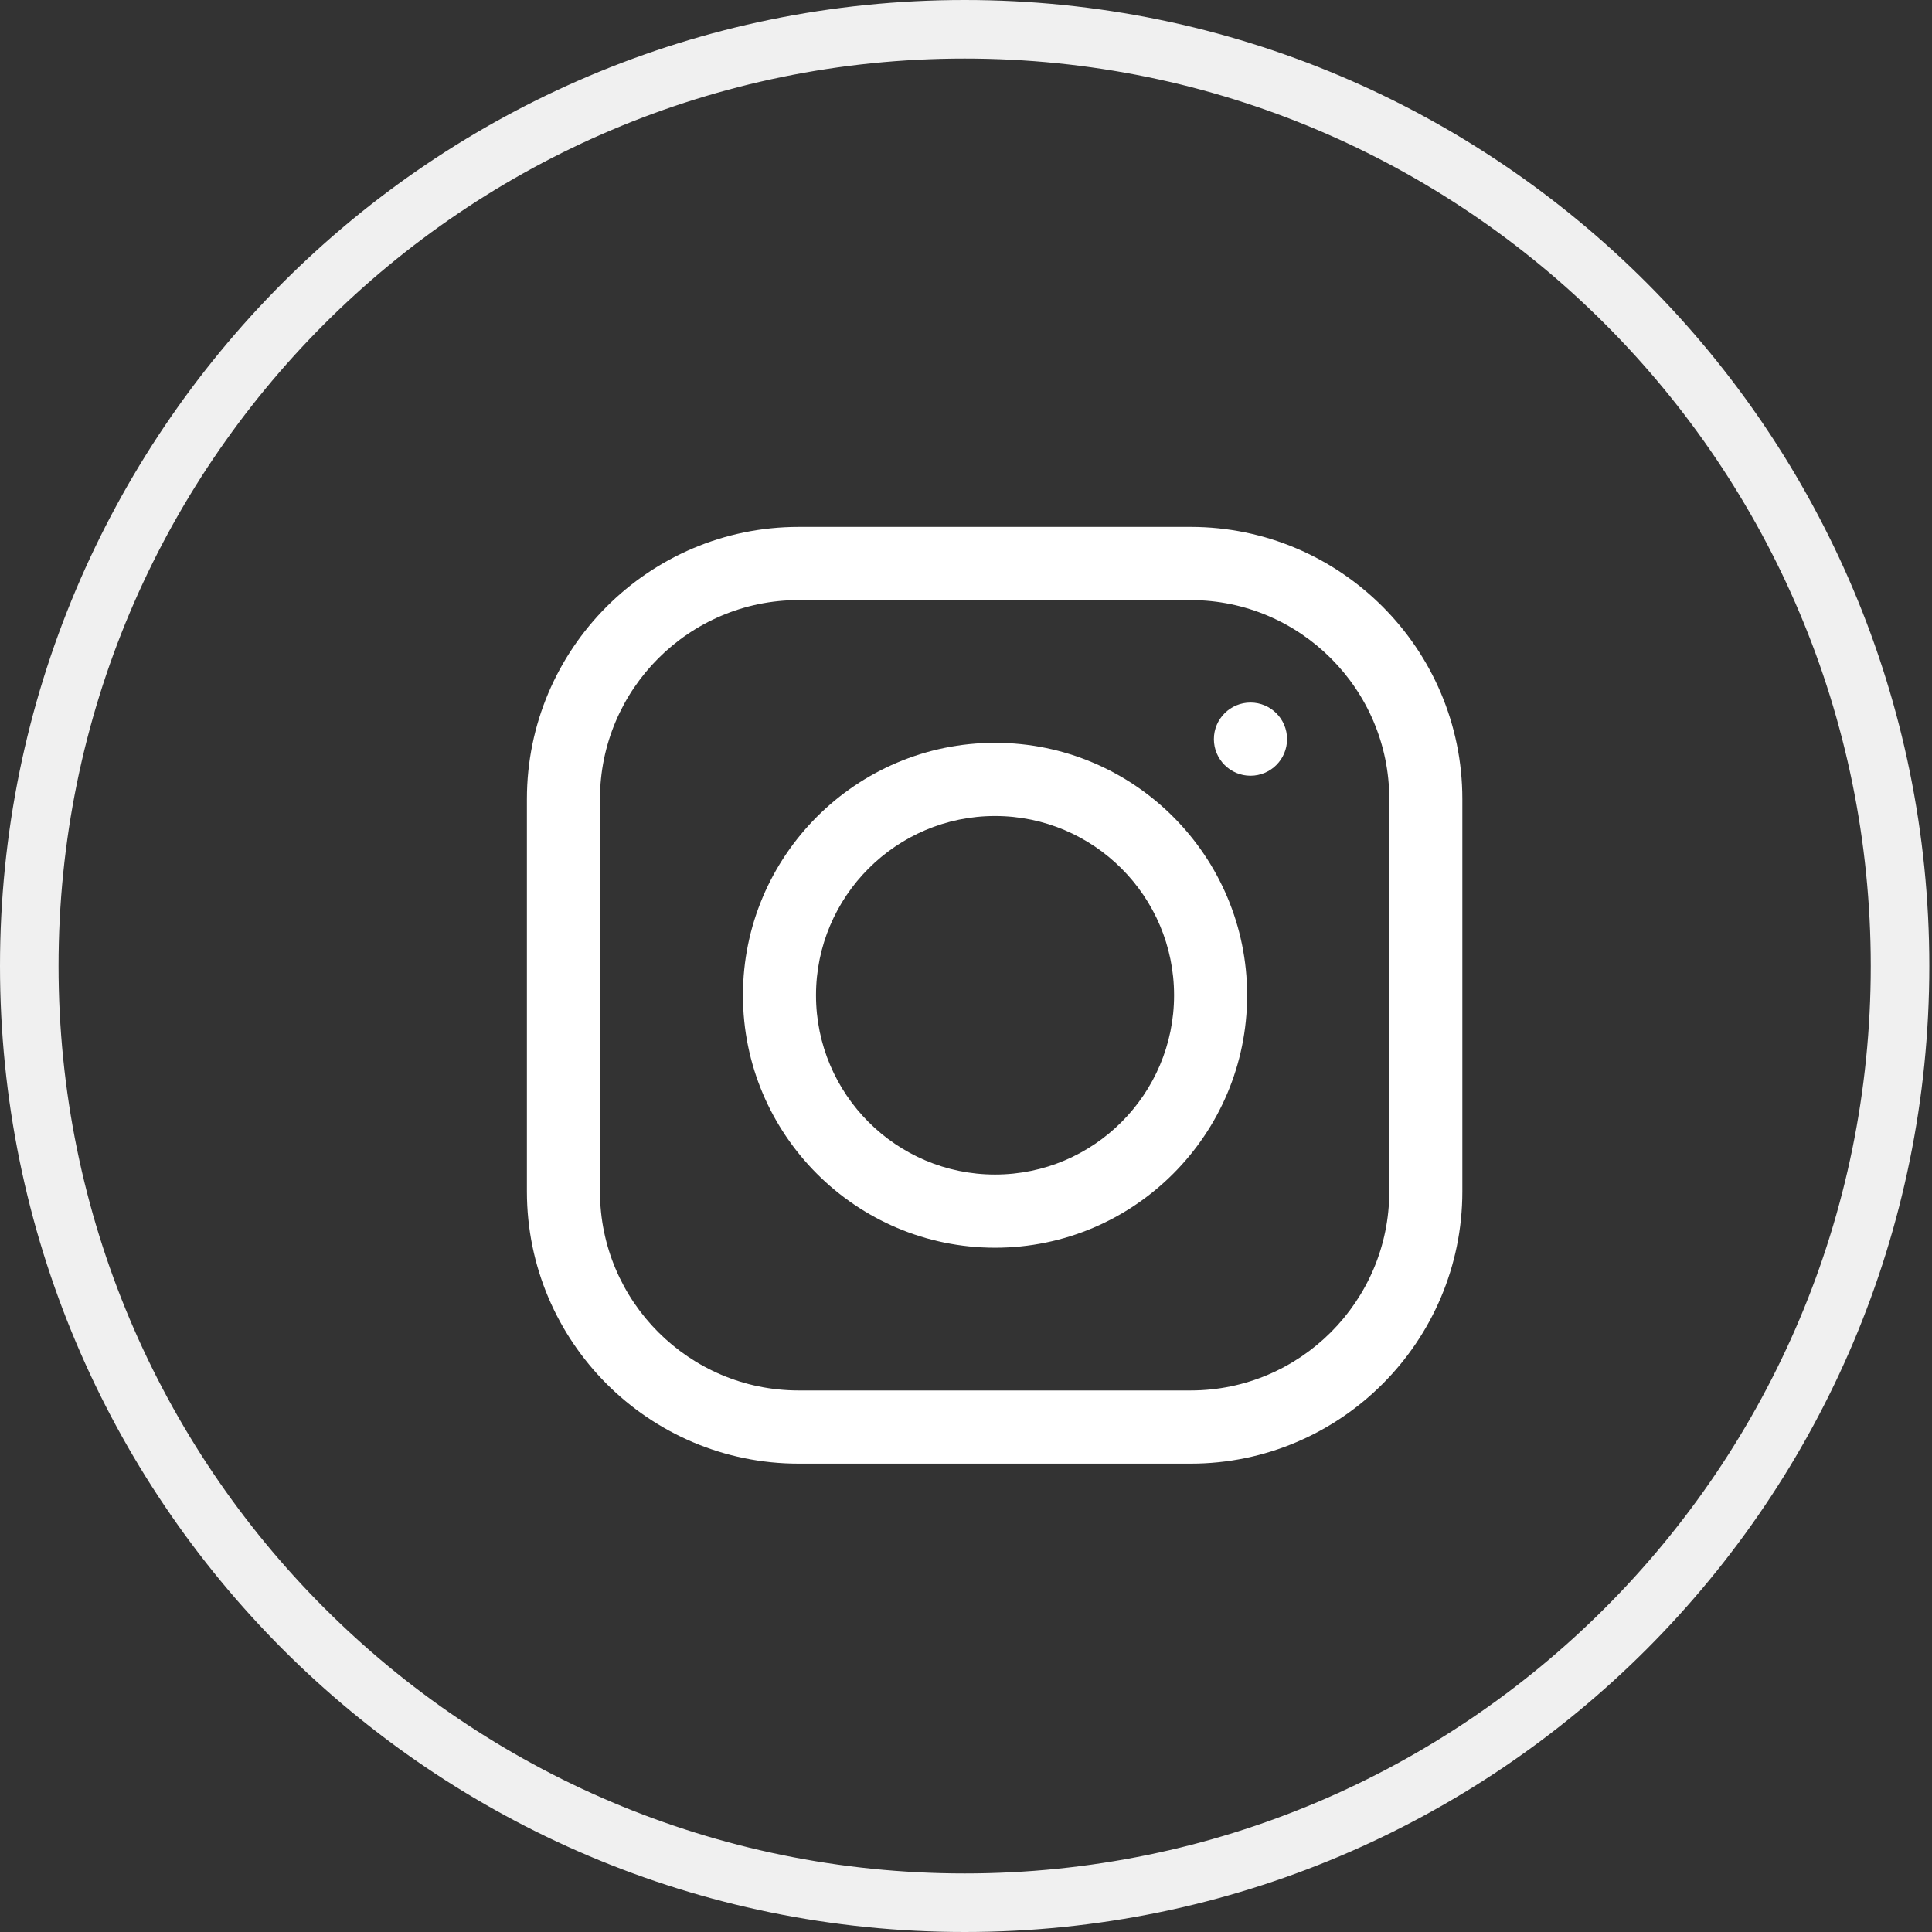 <?xml version="1.0" encoding="UTF-8"?> <svg xmlns="http://www.w3.org/2000/svg" width="33" height="33" viewBox="0 0 33 33" fill="none"><rect x="0" y="0" width="33" height="33" fill="#333333" stroke="none"/> <path d="M32.454 16.5C32.454 25.337 25.3 32.5 16.477 32.5C7.654 32.5 0.5 25.337 0.5 16.5C0.5 7.663 7.654 0.5 16.477 0.5C25.3 0.5 32.454 7.663 32.454 16.5Z" stroke="#F0F0F0"></path> <path d="M20.337 9H13.641C11.082 9 9 11.085 9 13.648V20.352C9 22.915 11.082 25 13.641 25H20.337C22.896 25 24.978 22.915 24.978 20.352V13.648C24.978 11.085 22.896 9 20.337 9ZM23.73 20.352C23.73 22.226 22.207 23.75 20.337 23.75H13.641C11.77 23.75 10.248 22.226 10.248 20.352V13.648C10.248 11.774 11.77 10.25 13.641 10.25H20.337C22.207 10.25 23.73 11.774 23.73 13.648V20.352Z" fill="white"></path> <path d="M16.996 12.688C14.621 12.688 12.69 14.622 12.69 17C12.69 19.378 14.621 21.312 16.996 21.312C19.371 21.312 21.302 19.378 21.302 17C21.302 14.622 19.371 12.688 16.996 12.688ZM16.996 20.062C15.31 20.062 13.938 18.689 13.938 17C13.938 15.311 15.31 13.938 16.996 13.938C18.682 13.938 20.054 15.311 20.054 17C20.054 18.689 18.682 20.062 16.996 20.062Z" fill="white"></path> <path d="M21.359 13.25C21.705 13.25 21.984 12.97 21.984 12.625C21.984 12.28 21.705 12 21.359 12C21.014 12 20.734 12.28 20.734 12.625C20.734 12.97 21.014 13.25 21.359 13.25Z" fill="white"></path> </svg> 